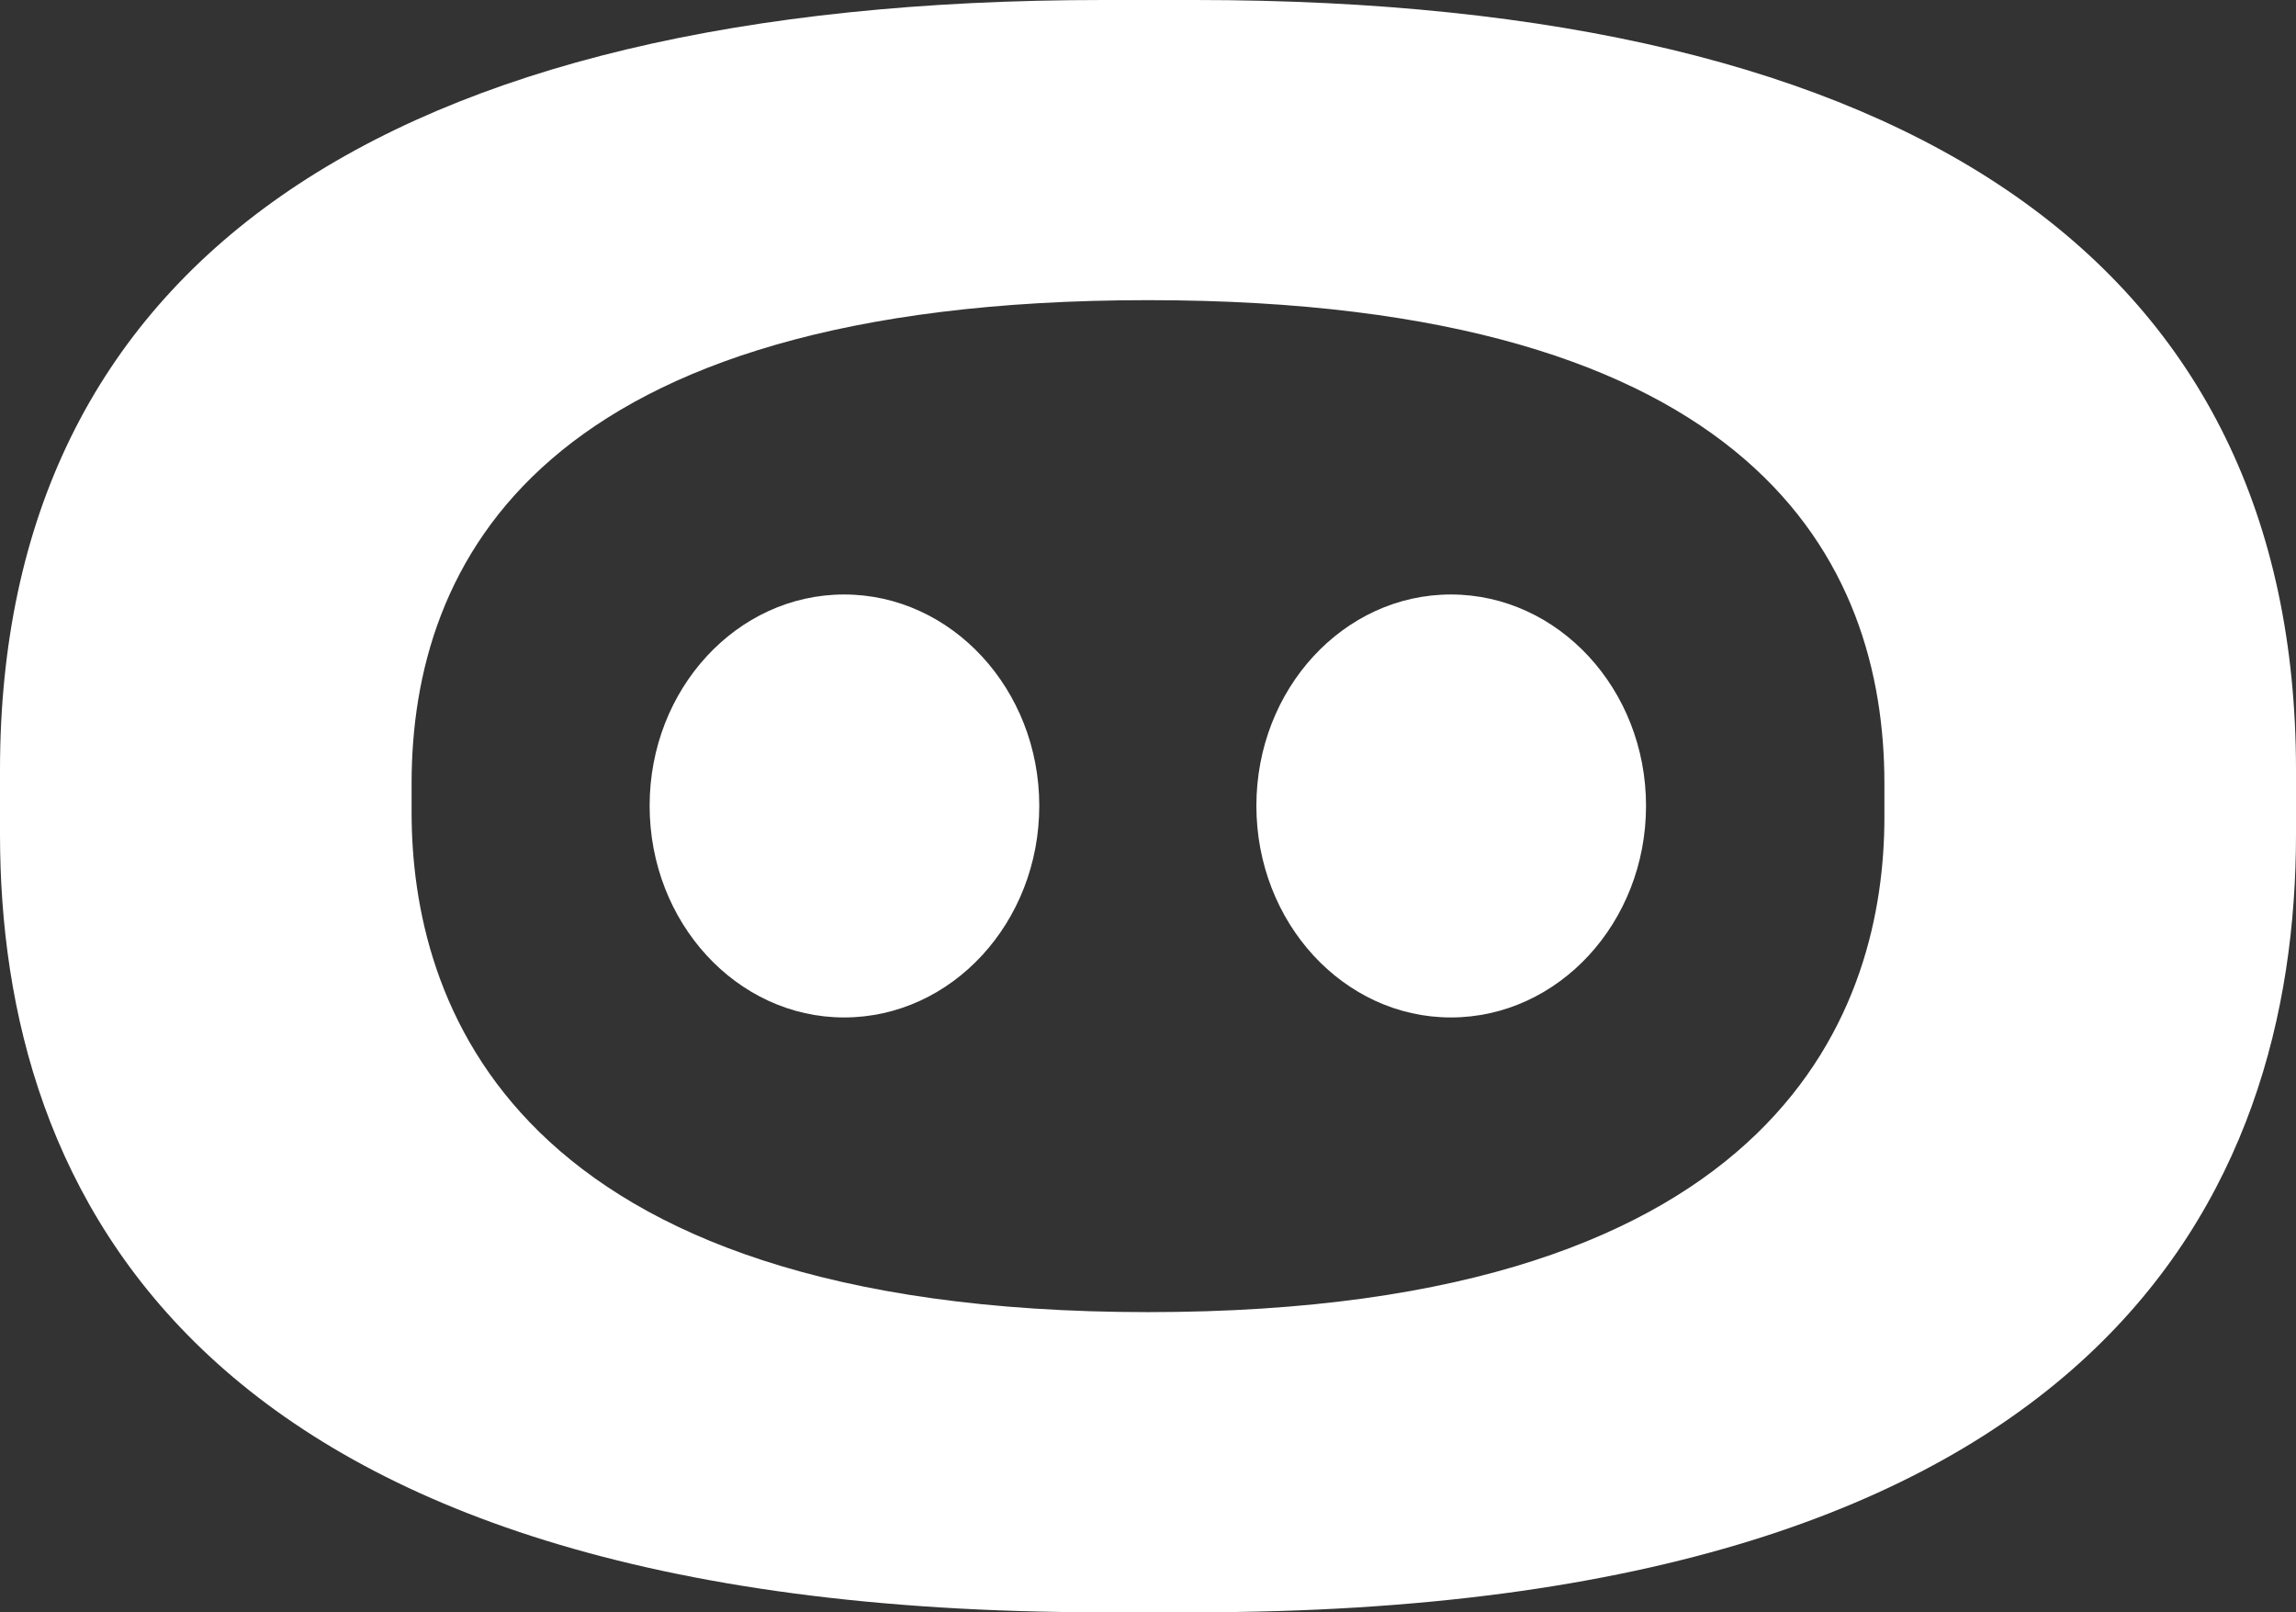 <?xml version="1.0" encoding="UTF-8"?><svg id="Layer_2" xmlns="http://www.w3.org/2000/svg" viewBox="0 0 66.94 47"><rect x="0" y="0" width="66.94" height="47" fill="#333333" stroke="none"/><defs><style>.cls-1{fill:#fff;}</style></defs><g id="kinkku"><path class="cls-1" d="m32.16,47C5.58,47,0,34.67,0,24.32v-1.87C0,7.76,11.12,0,32.16,0h2.68c21,0,32.1,7.76,32.1,22.45v1.87c0,10.35-5.57,22.68-32.1,22.68h-2.68Zm1.31-38.25c-17.75,0-21.47,7.66-21.47,14.09v.84c0,5.44,2.79,14.57,21.47,14.57s21.47-9.04,21.47-14.43v-.98c0-6.43-3.72-14.09-21.47-14.09Z"/><path class="cls-1" d="m24.61,29.66c-3.13,0-5.67-2.77-5.67-6.17s2.54-6.16,5.67-6.16,5.69,2.76,5.69,6.16-2.55,6.17-5.69,6.17Z"/><path class="cls-1" d="m42.3,29.66c-3.13,0-5.67-2.77-5.67-6.17s2.54-6.16,5.67-6.16,5.69,2.76,5.69,6.16-2.55,6.17-5.69,6.17Z"/></g></svg>